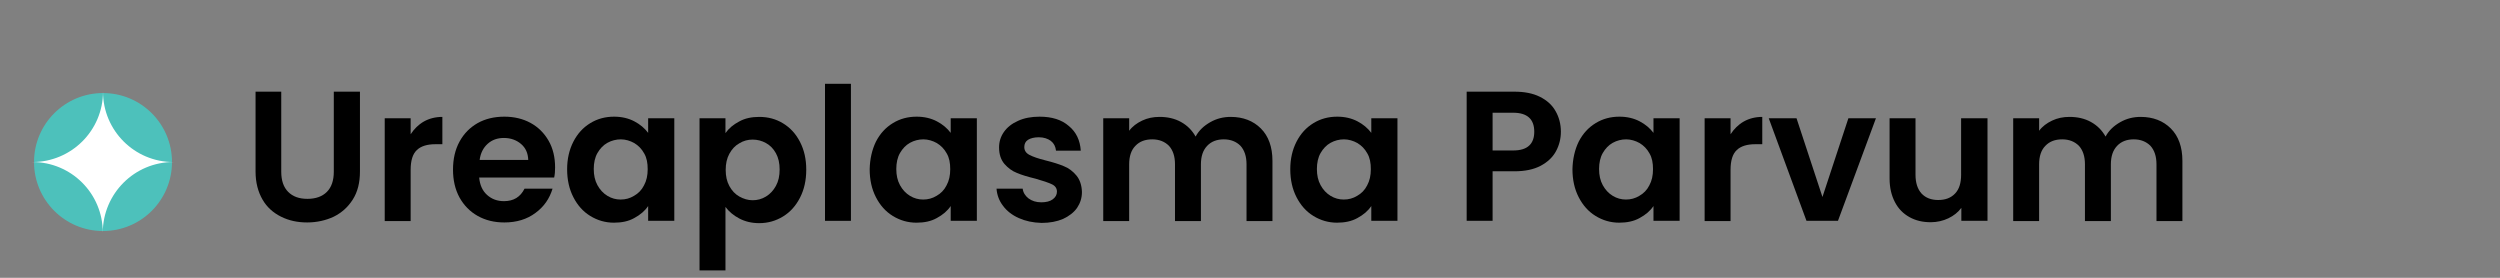 <?xml version="1.0" encoding="utf-8"?>
<!-- Generator: Adobe Illustrator 25.0.1, SVG Export Plug-In . SVG Version: 6.00 Build 0)  -->
<svg version="1.1" id="Layer_1" xmlns="http://www.w3.org/2000/svg" xmlns:xlink="http://www.w3.org/1999/xlink" x="0px" y="0px"
	 viewBox="0 0 108 12" style="enable-background:new 0 0 108 12;" xml:space="preserve">
<rect x="0" y="0" width="108" height="12" fill="#808080" stroke="none"/>
<style type="text/css">
	.st0{fill:#4DC1BB;}
	.st1{fill:#FFFFFF;}
</style>
<g>
	<path d="M12.15,3.96v3.46c0,0.38,0.1,0.67,0.3,0.87c0.2,0.2,0.47,0.3,0.83,0.3c0.36,0,0.64-0.1,0.84-0.3c0.2-0.2,0.3-0.49,0.3-0.87
		V3.96h1.13v3.45c0,0.48-0.1,0.88-0.31,1.21c-0.21,0.33-0.48,0.57-0.82,0.74c-0.34,0.16-0.73,0.25-1.15,0.25
		c-0.42,0-0.79-0.08-1.13-0.25c-0.34-0.17-0.61-0.41-0.8-0.74s-0.3-0.73-0.3-1.21V3.96H12.15z"/>
	<path d="M18.31,5.25c0.23-0.13,0.5-0.2,0.8-0.2v1.18h-0.3c-0.35,0-0.62,0.08-0.8,0.25c-0.18,0.17-0.27,0.45-0.27,0.86v2.21h-1.12
		V5.11h1.12V5.8C17.89,5.57,18.08,5.38,18.31,5.25z"/>
	<path d="M23.94,7.67H20.7c0.03,0.32,0.14,0.57,0.34,0.75s0.44,0.27,0.73,0.27c0.42,0,0.71-0.18,0.89-0.54h1.21
		c-0.13,0.43-0.37,0.78-0.74,1.05c-0.36,0.27-0.81,0.41-1.34,0.41c-0.43,0-0.81-0.09-1.15-0.28c-0.34-0.19-0.6-0.46-0.79-0.8
		c-0.19-0.35-0.28-0.75-0.28-1.2c0-0.46,0.09-0.86,0.28-1.21s0.45-0.61,0.78-0.8c0.34-0.19,0.72-0.28,1.16-0.28
		c0.42,0,0.8,0.09,1.13,0.27c0.33,0.18,0.59,0.44,0.78,0.77s0.28,0.72,0.28,1.15C23.98,7.39,23.97,7.54,23.94,7.67z M22.82,6.91
		c-0.01-0.29-0.11-0.52-0.31-0.69c-0.2-0.17-0.45-0.26-0.74-0.26c-0.28,0-0.51,0.08-0.7,0.25s-0.31,0.4-0.35,0.7H22.82z"/>
	<path d="M24.77,6.12c0.18-0.35,0.42-0.61,0.73-0.8c0.31-0.19,0.65-0.28,1.03-0.28c0.33,0,0.62,0.07,0.87,0.2
		c0.25,0.13,0.45,0.3,0.6,0.5V5.11h1.13v4.43h-1.13V8.9c-0.14,0.21-0.34,0.38-0.6,0.52c-0.25,0.14-0.54,0.2-0.88,0.2
		c-0.37,0-0.71-0.1-1.02-0.29s-0.55-0.46-0.73-0.81c-0.18-0.35-0.27-0.75-0.27-1.21C24.5,6.87,24.59,6.47,24.77,6.12z M27.83,6.63
		c-0.11-0.2-0.25-0.34-0.43-0.45c-0.18-0.1-0.38-0.16-0.58-0.16s-0.4,0.05-0.58,0.15c-0.18,0.1-0.32,0.25-0.43,0.44
		c-0.11,0.19-0.16,0.43-0.16,0.69c0,0.27,0.05,0.5,0.16,0.7s0.25,0.35,0.43,0.46c0.18,0.11,0.37,0.16,0.57,0.16
		c0.21,0,0.4-0.05,0.58-0.16c0.18-0.1,0.33-0.25,0.43-0.45c0.11-0.2,0.16-0.43,0.16-0.7S27.94,6.82,27.83,6.63z"/>
	<path d="M31.93,5.25c0.25-0.14,0.54-0.2,0.87-0.2c0.38,0,0.72,0.09,1.03,0.28c0.31,0.19,0.55,0.45,0.73,0.8s0.27,0.74,0.27,1.2
		s-0.09,0.86-0.27,1.21c-0.18,0.35-0.42,0.62-0.73,0.81s-0.65,0.29-1.03,0.29c-0.33,0-0.61-0.07-0.86-0.2s-0.45-0.3-0.6-0.5v2.74
		h-1.12V5.11h1.12v0.64C31.48,5.55,31.68,5.38,31.93,5.25z M33.52,6.62c-0.11-0.2-0.25-0.34-0.43-0.44
		c-0.18-0.1-0.37-0.15-0.58-0.15c-0.2,0-0.39,0.05-0.57,0.16c-0.18,0.1-0.32,0.25-0.43,0.45s-0.16,0.43-0.16,0.7s0.05,0.5,0.16,0.7
		s0.25,0.35,0.43,0.45c0.18,0.1,0.37,0.16,0.57,0.16c0.21,0,0.4-0.05,0.58-0.16c0.18-0.11,0.32-0.26,0.43-0.46s0.16-0.43,0.16-0.71
		C33.68,7.05,33.63,6.82,33.52,6.62z"/>
	<path d="M36.76,3.62v5.92h-1.12V3.62H36.76z"/>
	<path d="M37.84,6.12c0.18-0.35,0.42-0.61,0.73-0.8c0.31-0.19,0.65-0.28,1.03-0.28c0.33,0,0.62,0.07,0.87,0.2
		c0.25,0.13,0.45,0.3,0.6,0.5V5.11h1.13v4.43h-1.13V8.9c-0.14,0.21-0.34,0.38-0.6,0.52c-0.25,0.14-0.54,0.2-0.88,0.2
		c-0.37,0-0.71-0.1-1.02-0.29s-0.55-0.46-0.73-0.81c-0.18-0.35-0.27-0.75-0.27-1.21C37.58,6.87,37.67,6.47,37.84,6.12z M40.9,6.63
		c-0.11-0.2-0.25-0.34-0.43-0.45c-0.18-0.1-0.38-0.16-0.58-0.16s-0.4,0.05-0.58,0.15c-0.18,0.1-0.32,0.25-0.43,0.44
		c-0.11,0.19-0.16,0.43-0.16,0.69c0,0.27,0.05,0.5,0.16,0.7s0.25,0.35,0.43,0.46c0.18,0.11,0.37,0.16,0.57,0.16
		c0.21,0,0.4-0.05,0.58-0.16c0.18-0.1,0.33-0.25,0.43-0.45c0.11-0.2,0.16-0.43,0.16-0.7S41.01,6.82,40.9,6.63z"/>
	<path d="M44.01,9.42c-0.29-0.13-0.52-0.31-0.68-0.53c-0.17-0.22-0.26-0.47-0.28-0.74h1.13c0.02,0.17,0.11,0.31,0.25,0.42
		c0.15,0.11,0.33,0.17,0.55,0.17c0.21,0,0.38-0.04,0.5-0.13c0.12-0.09,0.18-0.2,0.18-0.33c0-0.14-0.07-0.25-0.22-0.32
		c-0.15-0.07-0.38-0.15-0.7-0.24c-0.33-0.08-0.6-0.16-0.81-0.25c-0.21-0.08-0.39-0.22-0.54-0.39c-0.15-0.18-0.23-0.41-0.23-0.71
		c0-0.25,0.07-0.47,0.21-0.67s0.34-0.36,0.61-0.48c0.26-0.12,0.57-0.18,0.93-0.18c0.53,0,0.95,0.13,1.26,0.4
		c0.32,0.26,0.49,0.62,0.52,1.07h-1.07c-0.02-0.18-0.09-0.32-0.22-0.42c-0.13-0.1-0.31-0.16-0.52-0.16c-0.2,0-0.36,0.04-0.47,0.11
		s-0.16,0.18-0.16,0.31c0,0.15,0.07,0.26,0.22,0.34c0.15,0.08,0.38,0.16,0.7,0.24c0.32,0.08,0.58,0.16,0.79,0.25
		c0.21,0.08,0.39,0.22,0.54,0.4c0.15,0.18,0.23,0.42,0.24,0.71c0,0.26-0.07,0.48-0.21,0.69c-0.14,0.2-0.35,0.36-0.61,0.48
		c-0.26,0.11-0.57,0.17-0.92,0.17C44.62,9.62,44.3,9.55,44.01,9.42z"/>
	<path d="M54.47,5.55c0.33,0.33,0.5,0.8,0.5,1.4v2.6h-1.12V7.1c0-0.35-0.09-0.61-0.26-0.8c-0.18-0.18-0.42-0.28-0.72-0.28
		c-0.3,0-0.54,0.09-0.72,0.28s-0.27,0.45-0.27,0.8v2.45h-1.12V7.1c0-0.35-0.09-0.61-0.26-0.8c-0.18-0.18-0.42-0.28-0.72-0.28
		c-0.31,0-0.55,0.09-0.73,0.28c-0.18,0.18-0.27,0.45-0.27,0.8v2.45h-1.12V5.11h1.12v0.54c0.14-0.19,0.33-0.33,0.56-0.44
		c0.23-0.11,0.48-0.16,0.75-0.16c0.35,0,0.66,0.07,0.93,0.22c0.27,0.15,0.48,0.36,0.63,0.63c0.14-0.26,0.35-0.46,0.63-0.62
		s0.57-0.23,0.89-0.23C53.7,5.05,54.14,5.22,54.47,5.55z"/>
	<path d="M56.01,6.12c0.18-0.35,0.42-0.61,0.73-0.8c0.31-0.19,0.65-0.28,1.03-0.28c0.33,0,0.62,0.07,0.87,0.2
		c0.25,0.13,0.45,0.3,0.6,0.5V5.11h1.13v4.43h-1.13V8.9c-0.14,0.21-0.34,0.38-0.6,0.52c-0.25,0.14-0.55,0.2-0.88,0.2
		c-0.37,0-0.71-0.1-1.02-0.29s-0.55-0.46-0.73-0.81c-0.18-0.35-0.27-0.75-0.27-1.21C55.74,6.87,55.83,6.47,56.01,6.12z M59.07,6.63
		c-0.11-0.2-0.25-0.34-0.43-0.45c-0.18-0.1-0.38-0.16-0.58-0.16s-0.4,0.05-0.58,0.15c-0.18,0.1-0.32,0.25-0.43,0.44
		c-0.11,0.19-0.16,0.43-0.16,0.69c0,0.27,0.05,0.5,0.16,0.7s0.25,0.35,0.43,0.46c0.18,0.11,0.37,0.16,0.57,0.16
		c0.21,0,0.4-0.05,0.58-0.16c0.18-0.1,0.33-0.25,0.43-0.45c0.11-0.2,0.16-0.43,0.16-0.7S59.18,6.82,59.07,6.63z"/>
	<path d="M67.22,6.53C67.08,6.79,66.86,7,66.56,7.16c-0.3,0.16-0.68,0.24-1.14,0.24h-0.94v2.14h-1.12V3.96h2.06
		c0.43,0,0.8,0.07,1.1,0.22c0.3,0.15,0.53,0.35,0.68,0.62c0.15,0.26,0.23,0.56,0.23,0.89C67.43,5.99,67.36,6.27,67.22,6.53z
		 M66.06,6.29c0.15-0.14,0.22-0.34,0.22-0.6c0-0.54-0.3-0.82-0.91-0.82h-0.89V6.5h0.89C65.68,6.5,65.91,6.43,66.06,6.29z"/>
	<path d="M68.2,6.12c0.18-0.35,0.42-0.61,0.73-0.8c0.31-0.19,0.65-0.28,1.03-0.28c0.33,0,0.62,0.07,0.87,0.2
		c0.25,0.13,0.45,0.3,0.6,0.5V5.11h1.13v4.43h-1.13V8.9c-0.14,0.21-0.34,0.38-0.6,0.52c-0.25,0.14-0.55,0.2-0.88,0.2
		c-0.37,0-0.71-0.1-1.02-0.29s-0.55-0.46-0.73-0.81c-0.18-0.35-0.27-0.75-0.27-1.21C67.94,6.87,68.03,6.47,68.2,6.12z M71.26,6.63
		c-0.11-0.2-0.25-0.34-0.43-0.45c-0.18-0.1-0.38-0.16-0.58-0.16s-0.4,0.05-0.58,0.15c-0.18,0.1-0.32,0.25-0.43,0.44
		c-0.11,0.19-0.16,0.43-0.16,0.69c0,0.27,0.05,0.5,0.16,0.7s0.25,0.35,0.43,0.46c0.18,0.11,0.37,0.16,0.57,0.16
		c0.21,0,0.4-0.05,0.58-0.16c0.18-0.1,0.33-0.25,0.43-0.45c0.11-0.2,0.16-0.43,0.16-0.7S71.37,6.82,71.26,6.63z"/>
	<path d="M75.33,5.25c0.23-0.13,0.5-0.2,0.8-0.2v1.18h-0.3c-0.35,0-0.62,0.08-0.8,0.25c-0.18,0.17-0.27,0.45-0.27,0.86v2.21h-1.12
		V5.11h1.12V5.8C74.91,5.57,75.1,5.38,75.33,5.25z"/>
	<path d="M78.73,8.51l1.12-3.4h1.19L79.4,9.54h-1.36l-1.63-4.43h1.2L78.73,8.51z"/>
	<path d="M85.86,5.11v4.43h-1.13V8.98c-0.14,0.19-0.33,0.34-0.56,0.45S83.68,9.6,83.41,9.6c-0.35,0-0.65-0.07-0.92-0.22
		s-0.48-0.36-0.63-0.65c-0.15-0.29-0.23-0.62-0.23-1.02v-2.6h1.12v2.44c0,0.35,0.09,0.62,0.26,0.81c0.18,0.19,0.42,0.28,0.72,0.28
		c0.31,0,0.55-0.09,0.73-0.28s0.26-0.46,0.26-0.81V5.11H85.86z"/>
	<path d="M93.78,5.55c0.33,0.33,0.5,0.8,0.5,1.4v2.6h-1.12V7.1c0-0.35-0.09-0.61-0.26-0.8c-0.18-0.18-0.42-0.28-0.72-0.28
		c-0.3,0-0.54,0.09-0.72,0.28s-0.27,0.45-0.27,0.8v2.45h-1.12V7.1c0-0.35-0.09-0.61-0.26-0.8c-0.18-0.18-0.42-0.28-0.72-0.28
		c-0.31,0-0.55,0.09-0.73,0.28c-0.18,0.18-0.27,0.45-0.27,0.8v2.45h-1.12V5.11h1.12v0.54c0.14-0.19,0.33-0.33,0.56-0.44
		c0.23-0.11,0.48-0.16,0.75-0.16c0.35,0,0.66,0.07,0.93,0.22c0.27,0.15,0.48,0.36,0.63,0.63c0.14-0.26,0.35-0.46,0.63-0.62
		s0.57-0.23,0.89-0.23C93.01,5.05,93.45,5.22,93.78,5.55z"/>
</g>
<g>
	<g>
		<circle class="st0" cx="4.45" cy="7" r="2.98"/>
	</g>
	<g>
		<path class="st1" d="M7.49,7C5.81,7,4.45,5.64,4.45,3.96C4.45,5.64,3.08,7,1.4,7c1.68,0,3.04,1.36,3.04,3.04
			C4.45,8.36,5.81,7,7.49,7"/>
	</g>
</g>
</svg>
